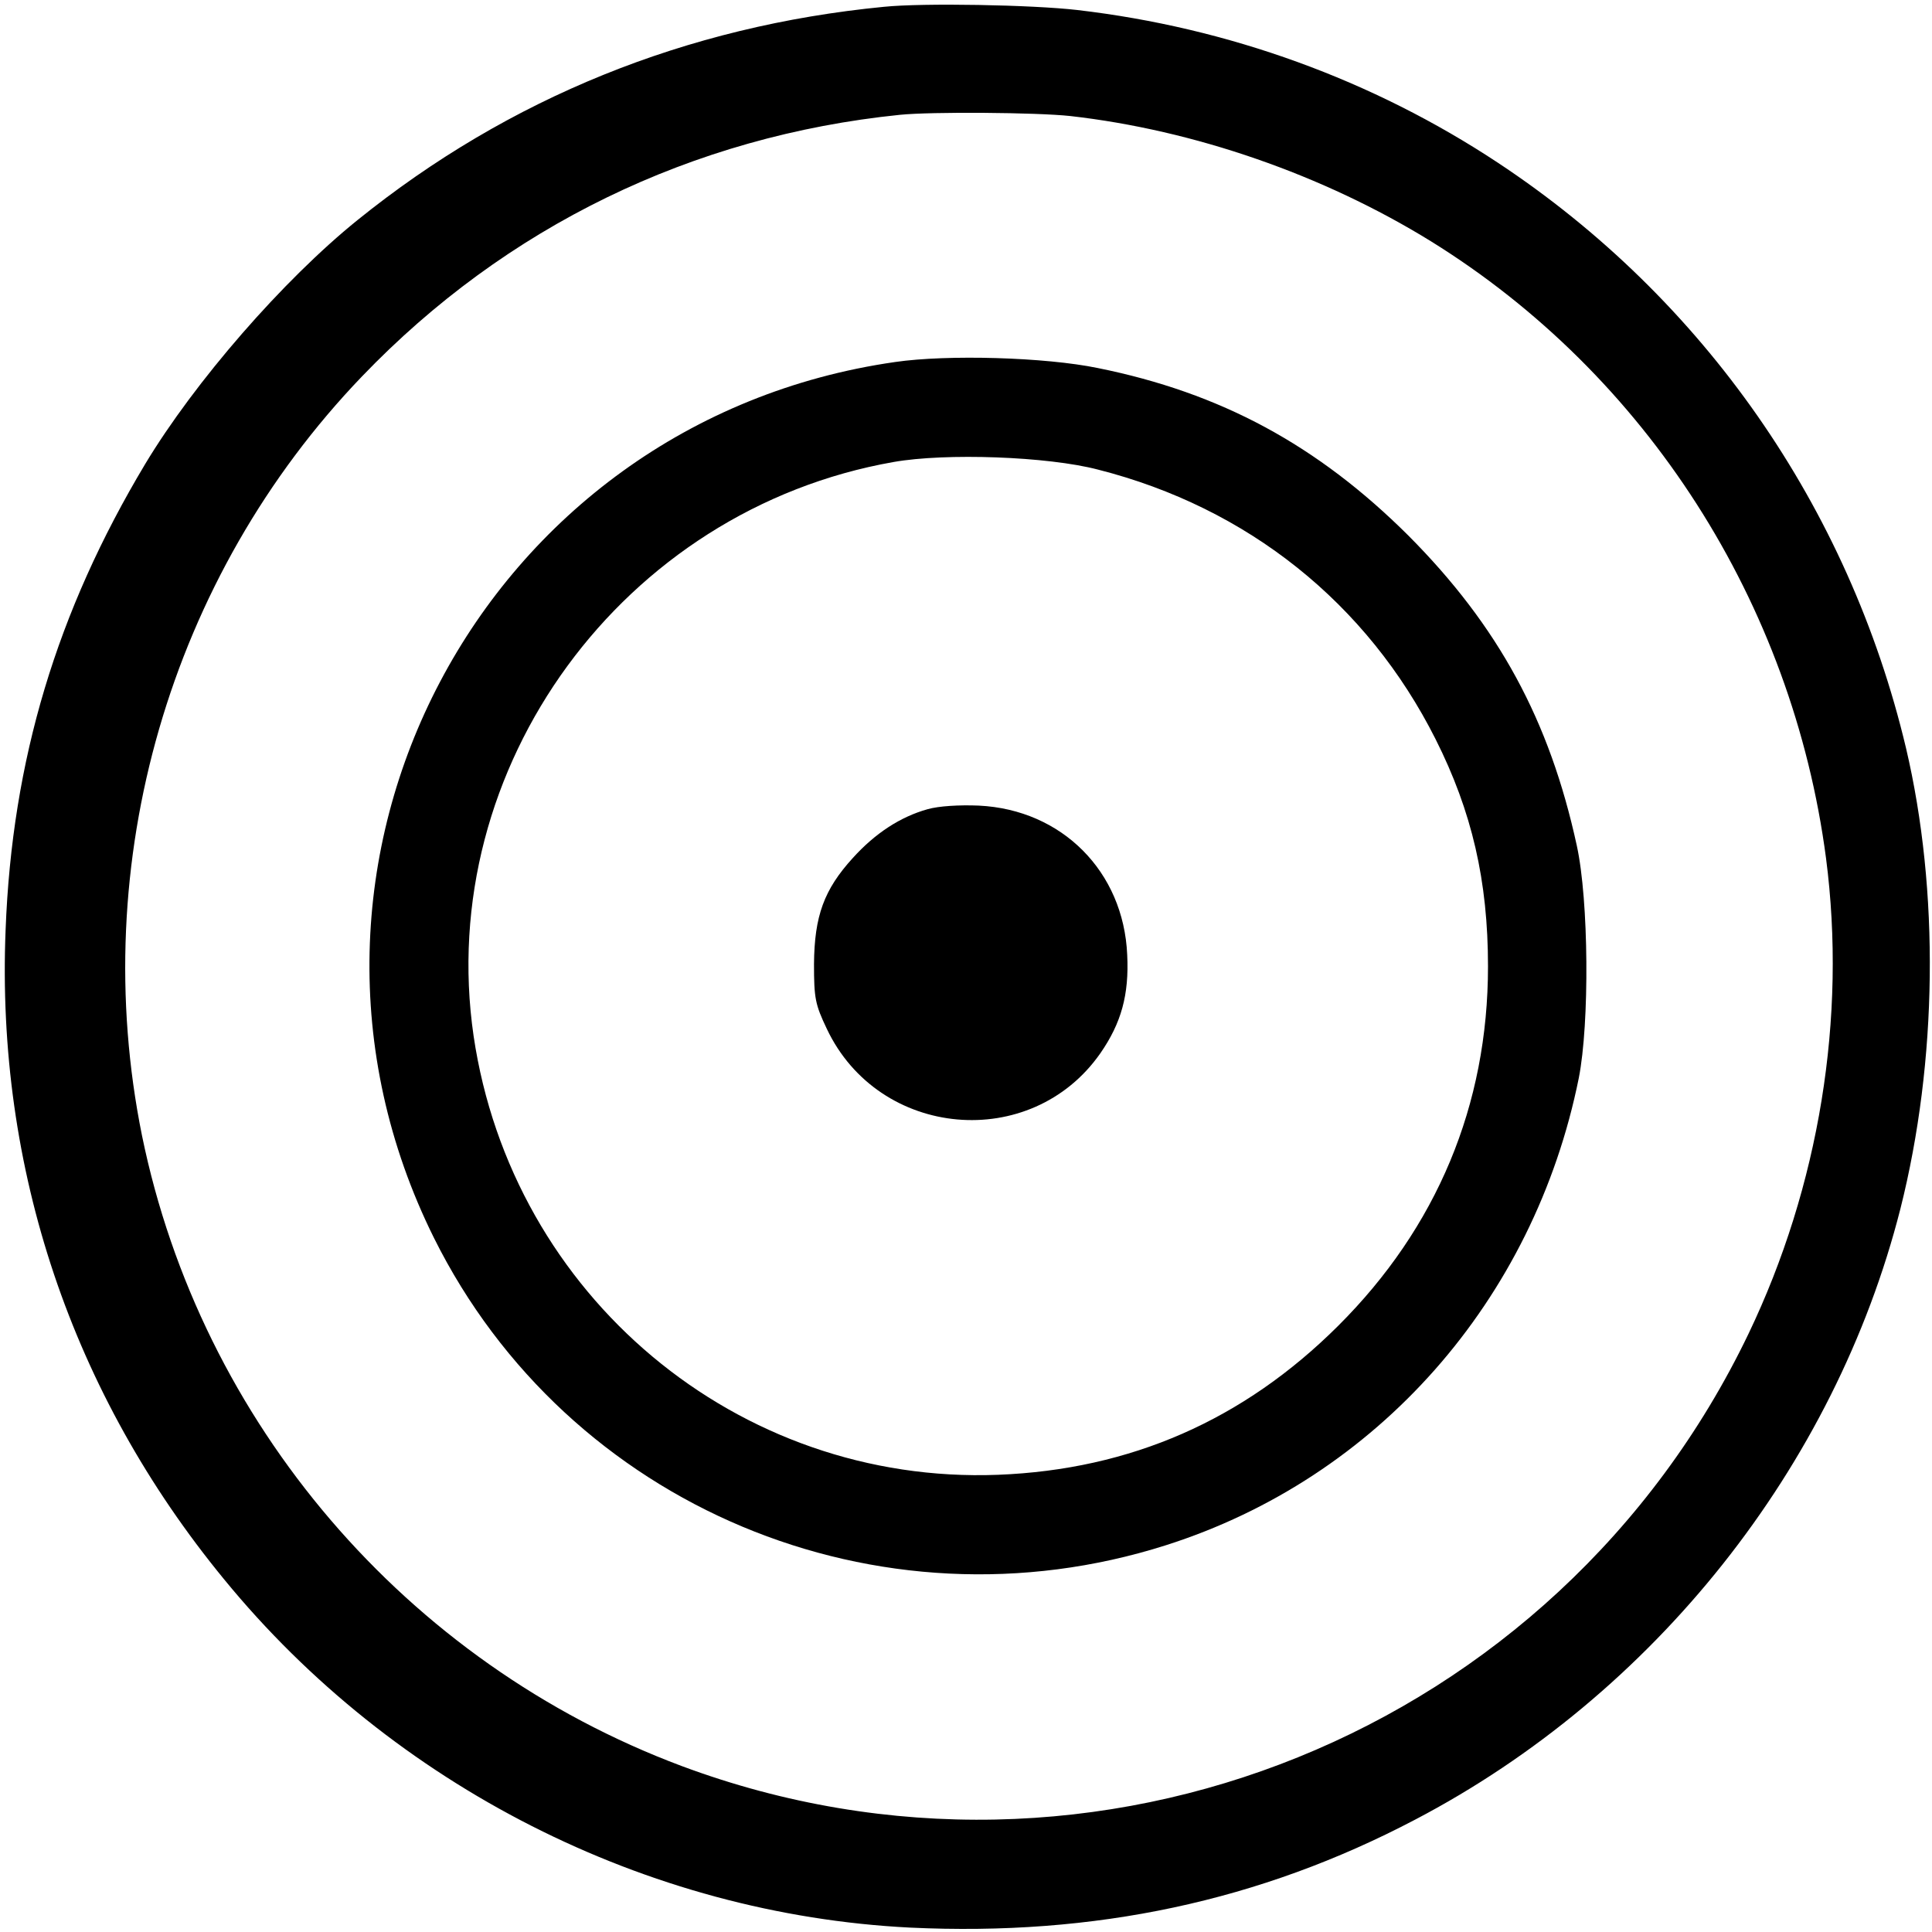 <?xml version="1.0" standalone="no"?>
<!DOCTYPE svg PUBLIC "-//W3C//DTD SVG 20010904//EN"
 "http://www.w3.org/TR/2001/REC-SVG-20010904/DTD/svg10.dtd">
<svg version="1.0" xmlns="http://www.w3.org/2000/svg"
 width="483pt" height="483pt" viewBox="0 0 483 483"
 preserveAspectRatio="xMidYMid meet">
<g transform="translate(0,483) scale(0.1,-0.1)"
fill="#000000" stroke="none">
<path d="M2210 4813 c-494 -48 -938 -228 -1316 -533 -186 -150 -407 -404 -531
-610 -221 -369 -333 -740 -349 -1165 -24 -596 165 -1159 546 -1623 423 -517
1057 -838 1715 -871 462 -22 875 66 1263 270 598 313 1049 882 1213 1527 93
369 98 795 14 1152 -143 602 -506 1123 -1020 1463 -313 207 -674 338 -1052
382 -113 13 -385 18 -483 8z m465 -273 c310 -35 633 -147 902 -313 539 -334
904 -904 988 -1542 52 -399 -17 -821 -194 -1190 -479 -997 -1635 -1465 -2667
-1080 -689 258 -1202 858 -1349 1576 -138 682 69 1397 550 1898 359 374 825
601 1345 654 79 8 341 6 425 -3z"/>
<path d="M2238 3925 c-1034 -148 -1617 -1256 -1153 -2190 334 -671 1111 -997
1830 -768 528 168 920 612 1032 1168 27 137 25 444 -5 581 -68 313 -196 549
-421 775 -227 226 -469 357 -777 419 -131 27 -375 34 -506 15z m507 -269 c374
-95 673 -334 844 -674 91 -181 131 -354 131 -568 0 -347 -128 -653 -375 -899
-236 -235 -518 -359 -850 -372 -651 -25 -1215 447 -1311 1097 -98 672 373
1316 1050 1435 130 23 385 14 511 -19z"/>
<path d="M2319 2807 c-68 -19 -131 -60 -187 -122 -72 -79 -96 -145 -97 -265 0
-86 3 -101 32 -162 130 -275 511 -309 684 -61 52 75 72 146 67 246 -9 208
-163 363 -371 373 -49 2 -100 -1 -128 -9z"/>
</g>
</svg>
